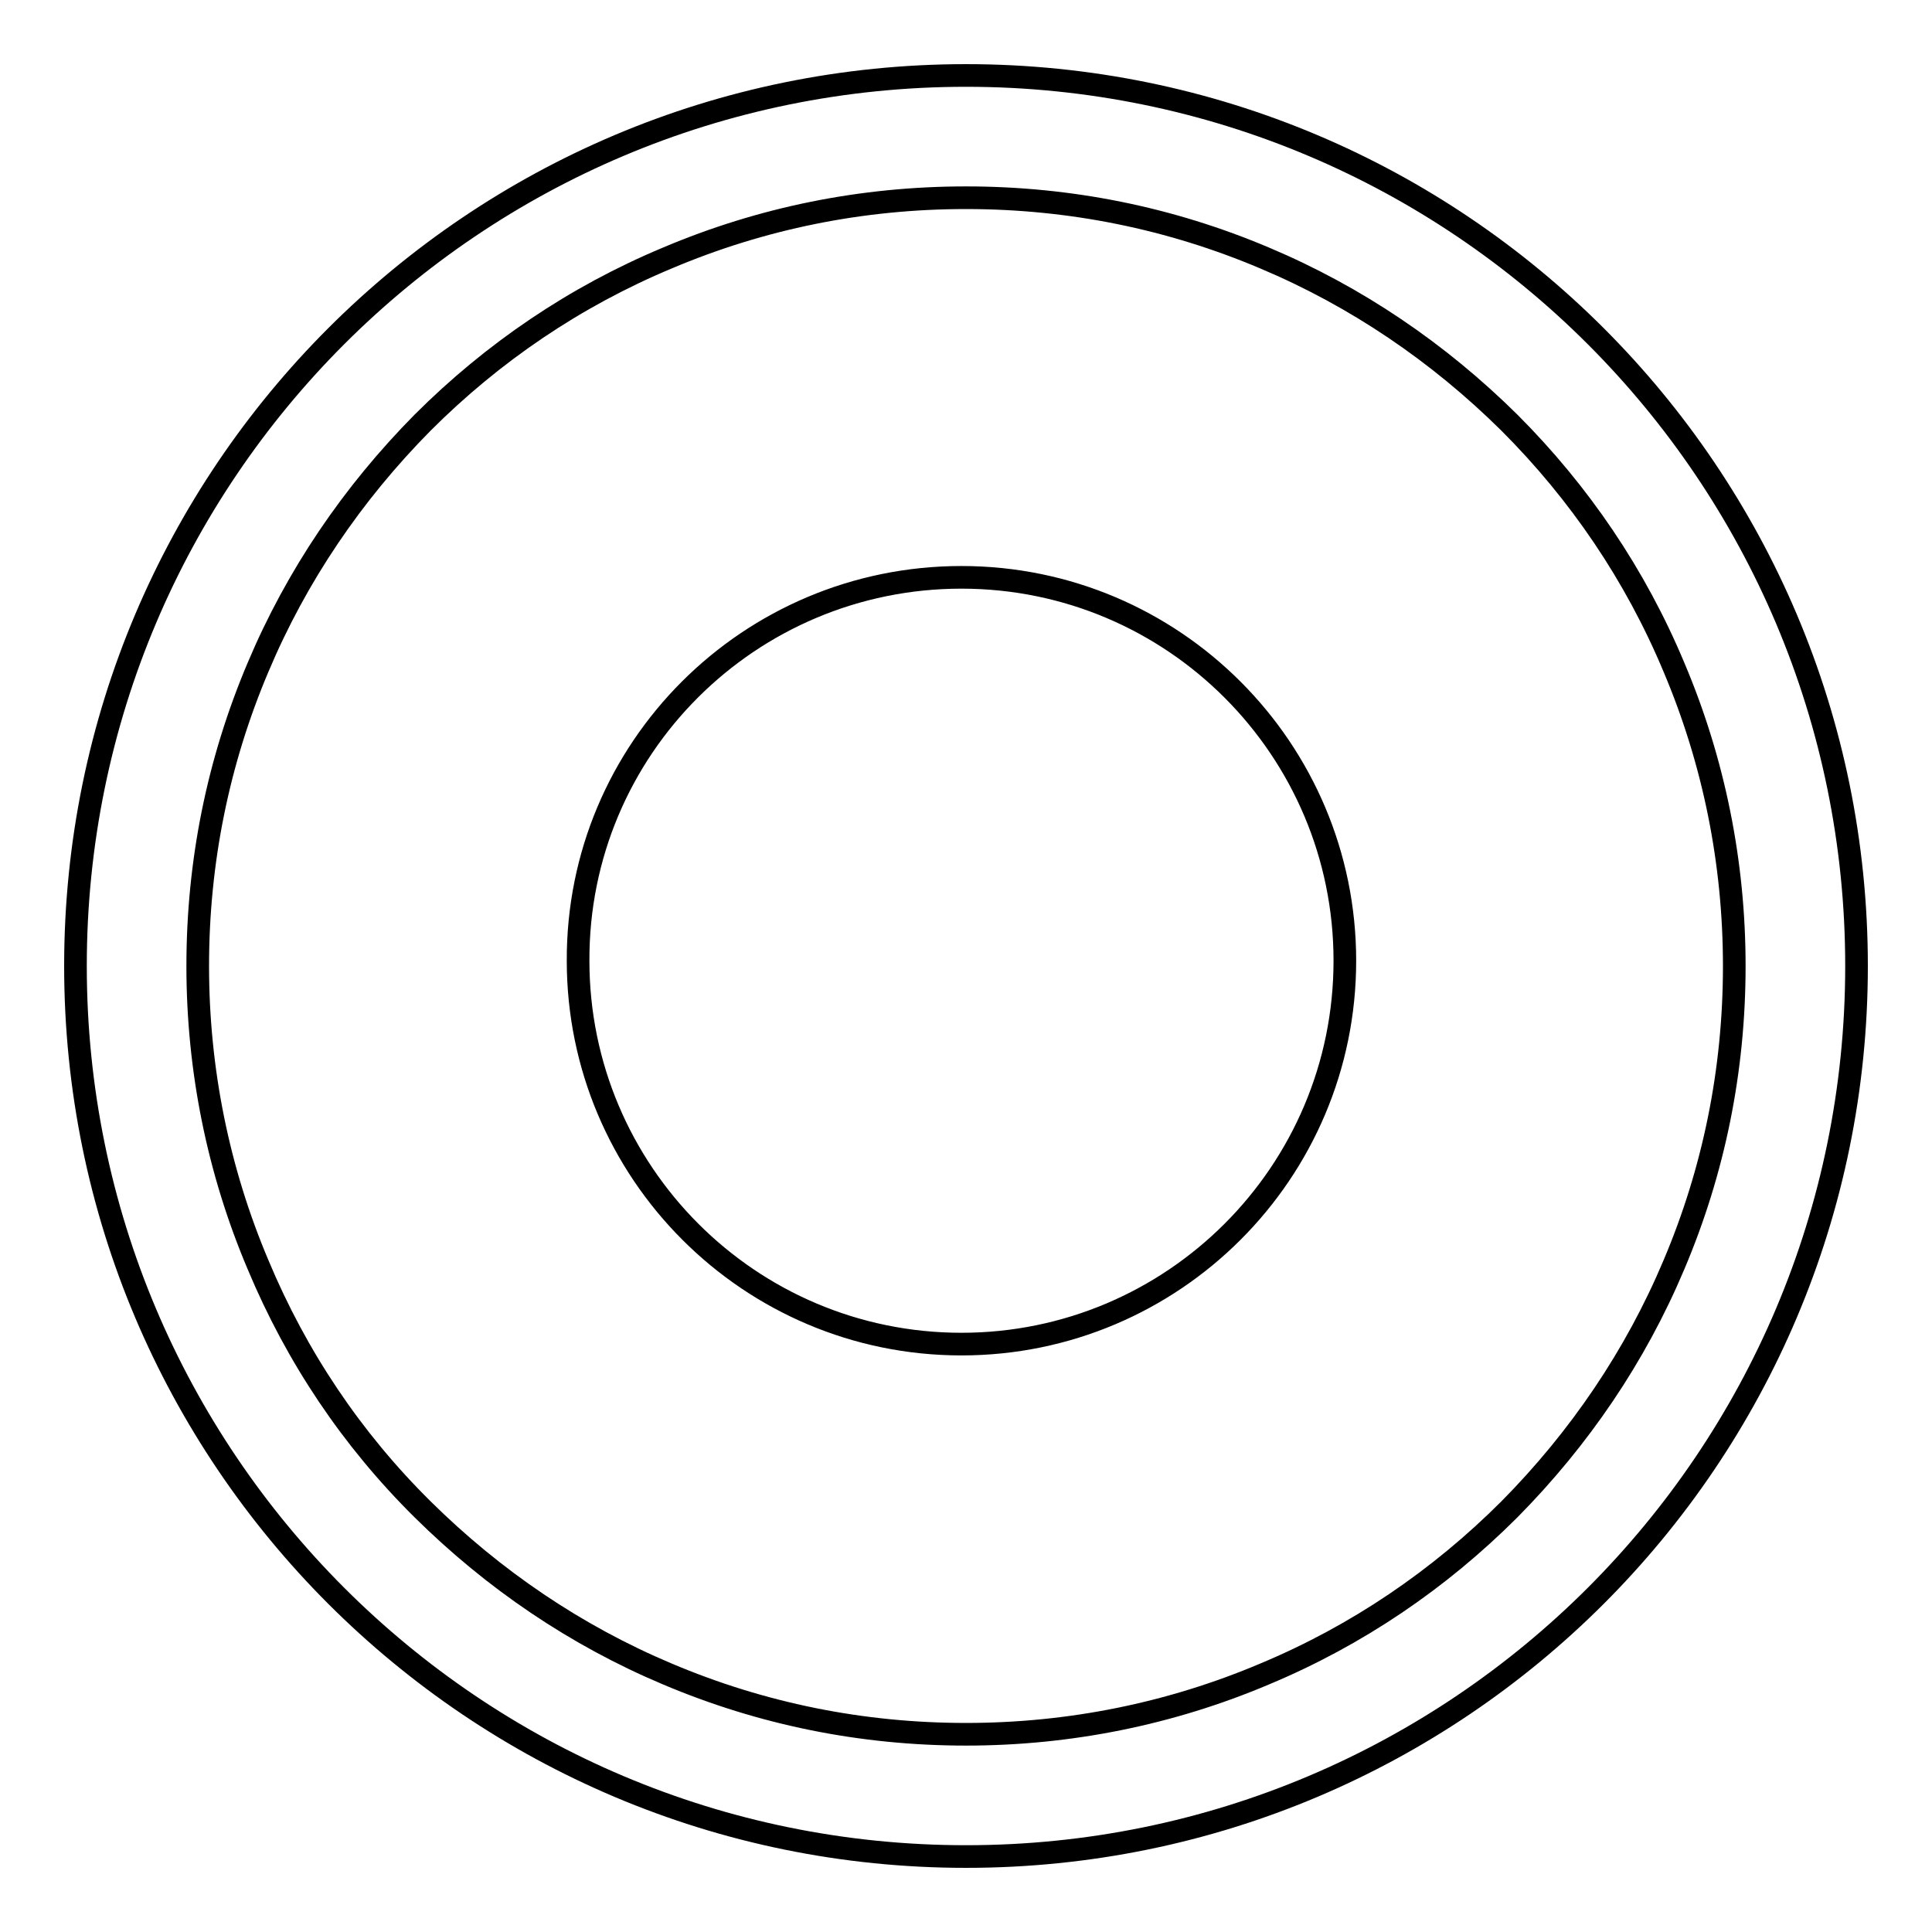 <?xml version="1.0" encoding="utf-8"?>
<!-- Svg Vector Icons : http://www.onlinewebfonts.com/icon -->
<!DOCTYPE svg PUBLIC "-//W3C//DTD SVG 1.1//EN" "http://www.w3.org/Graphics/SVG/1.1/DTD/svg11.dtd">
<svg version="1.1" xmlns="http://www.w3.org/2000/svg" xmlns:xlink="http://www.w3.org/1999/xlink" x="0px" y="0px" viewBox="0 0 256 256" enable-background="new 0 0 256 256" xml:space="preserve">
<g><g><path stroke-width="3" fill-opacity="0" stroke="#000000"  d="M127.4,76.5c28.1,0,50.8,22.8,50.8,50.8c0,28.1-22.8,50.8-50.8,50.8c-28.1,0-50.8-22.8-50.8-50.8C76.5,99.2,99.3,76.5,127.4,76.5L127.4,76.5z M128,26.2c13.8,0,27.1,2.7,39.6,8c12.1,5.1,23,12.5,32.4,21.8c9.3,9.3,16.7,20.2,21.8,32.4c5.3,12.5,8,25.9,8,39.6c0,13.8-2.7,27.1-8,39.6c-5.1,12.1-12.5,23-21.8,32.4c-9.3,9.3-20.2,16.7-32.4,21.8c-12.5,5.3-25.9,8-39.6,8c-13.8,0-27.1-2.7-39.6-8c-12.1-5.1-23-12.5-32.4-21.8s-16.7-20.2-21.8-32.4c-5.3-12.5-8-25.9-8-39.6c0-13.8,2.7-27.1,8-39.6C39.3,76.3,46.7,65.4,56,56c9.3-9.3,20.2-16.7,32.4-21.8C100.9,28.9,114.2,26.2,128,26.2 M128,10C62.8,10,10,62.8,10,128c0,65.2,52.8,118,118,118c65.2,0,118-52.8,118-118C246,62.8,193.2,10,128,10L128,10L128,10z"/></g></g>
</svg>